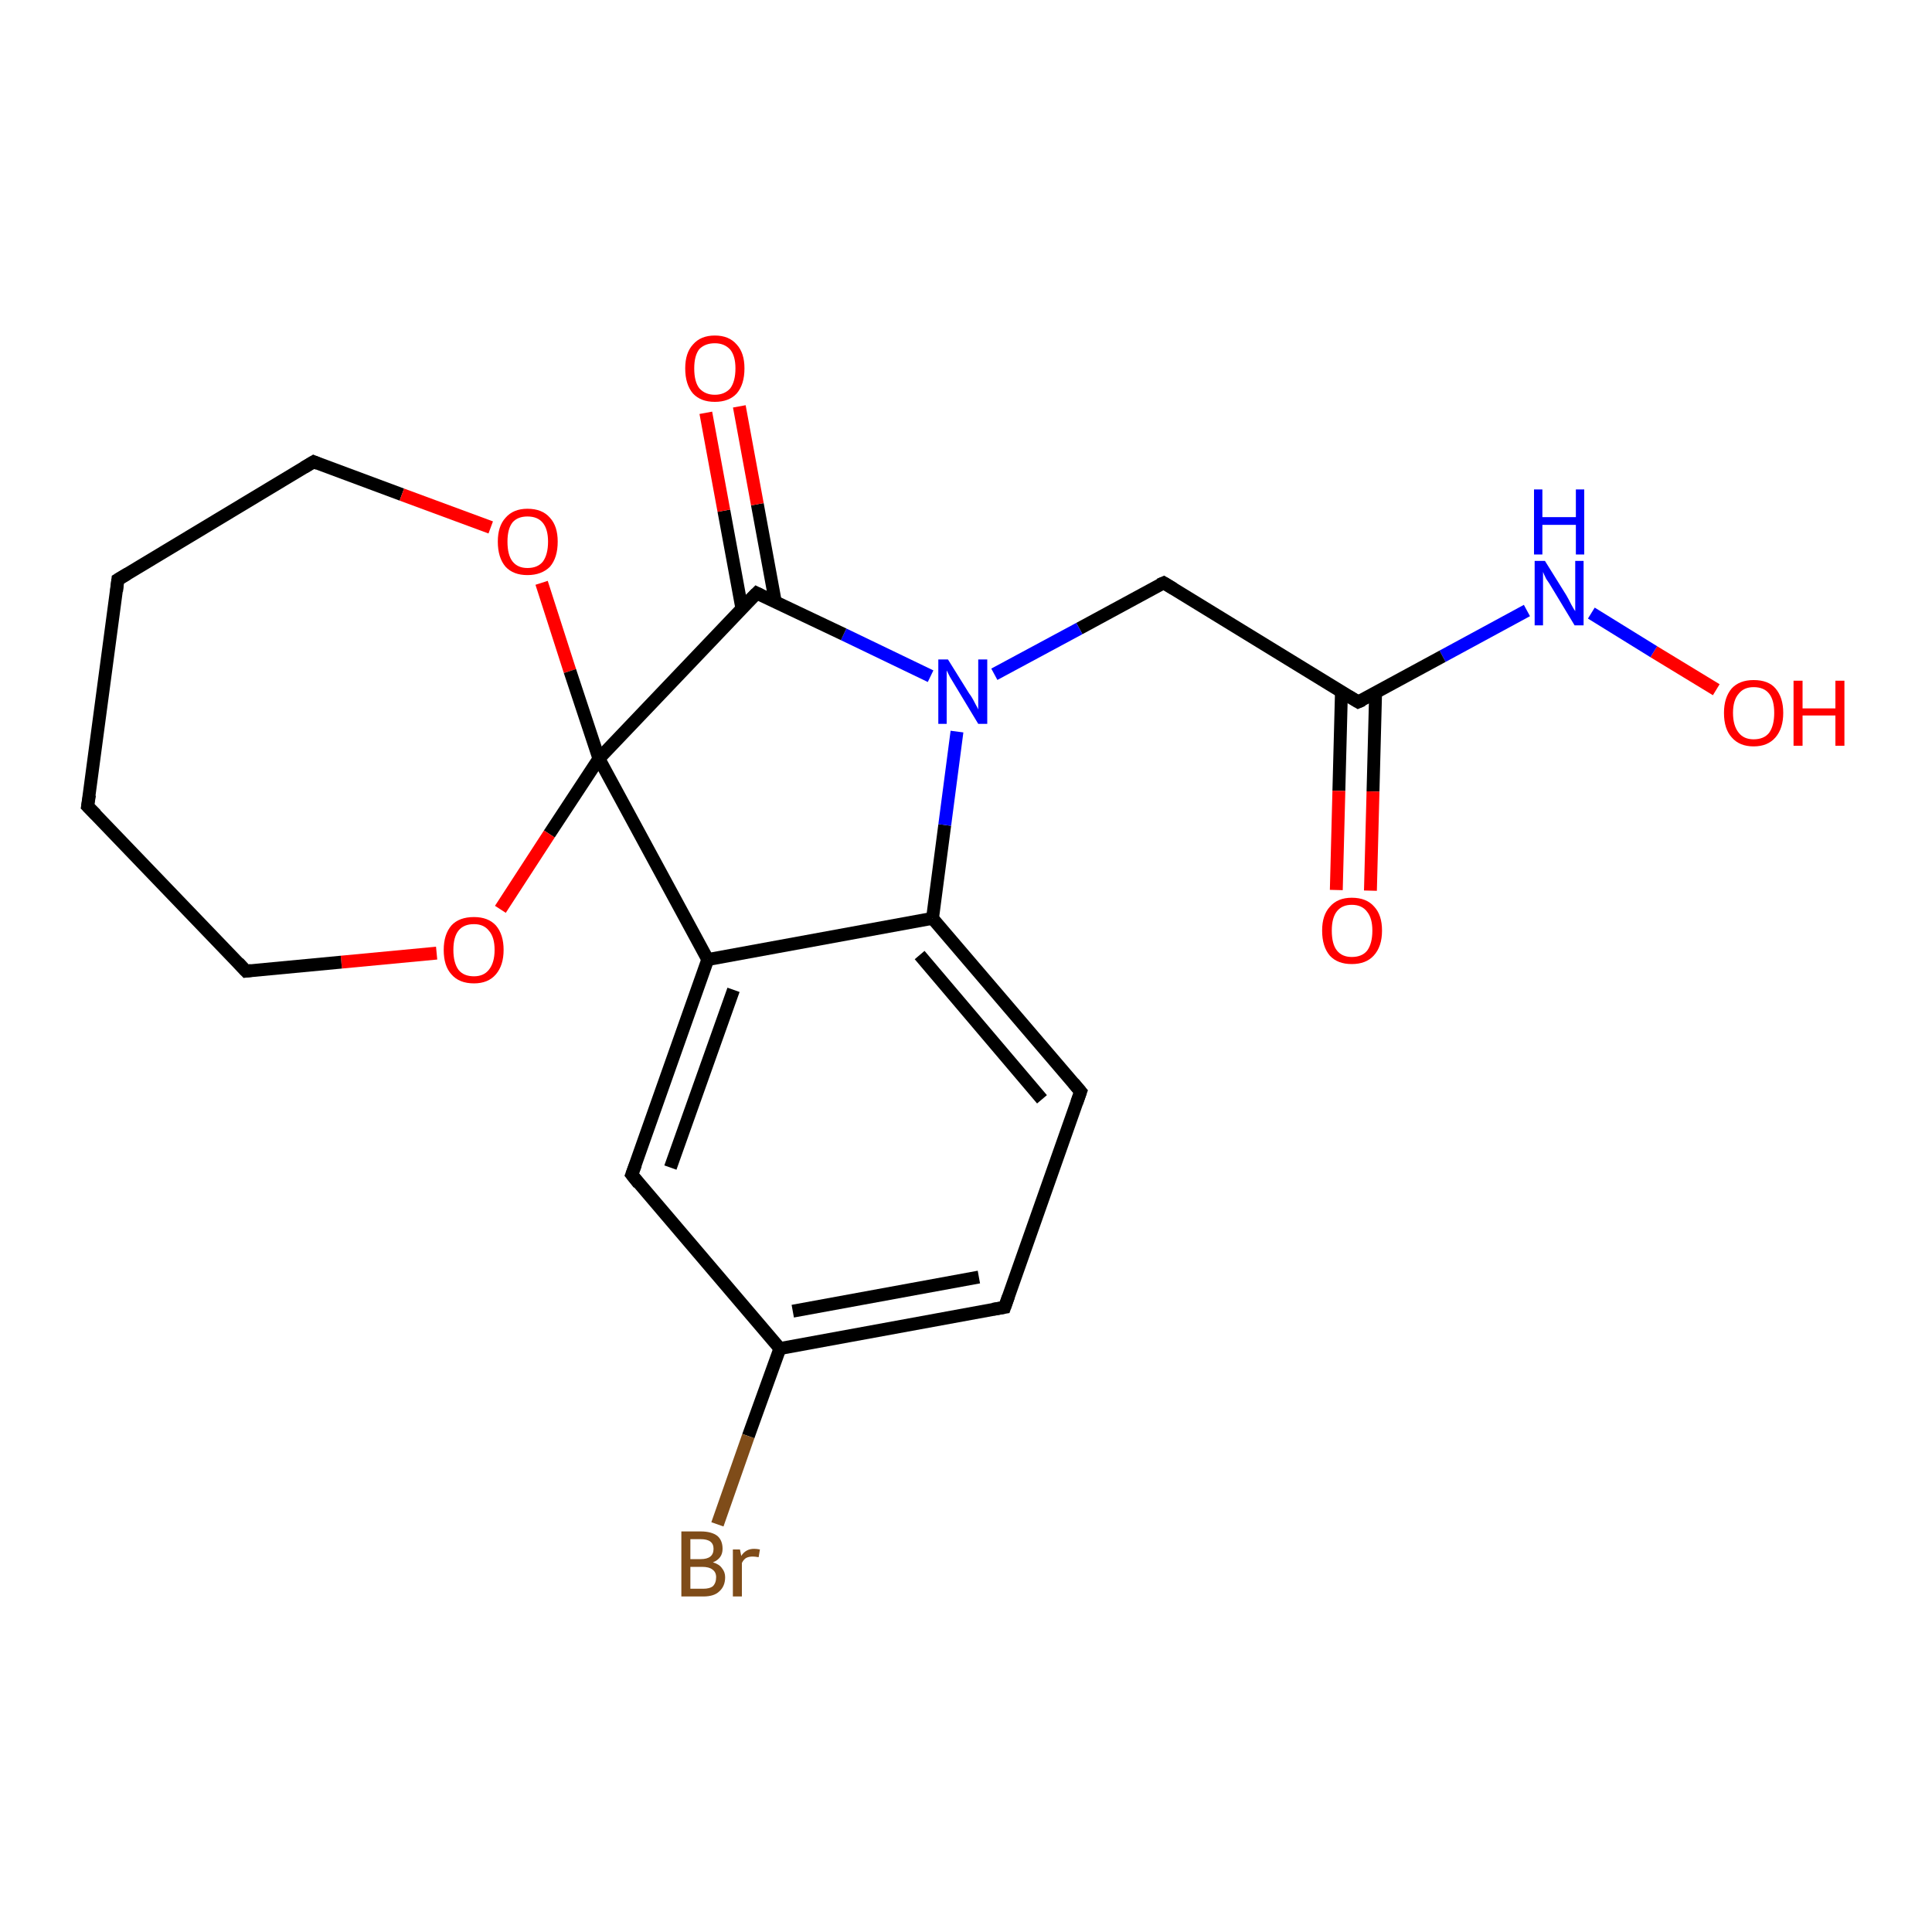 <?xml version='1.0' encoding='iso-8859-1'?>
<svg version='1.1' baseProfile='full'
              xmlns='http://www.w3.org/2000/svg'
                      xmlns:rdkit='http://www.rdkit.org/xml'
                      xmlns:xlink='http://www.w3.org/1999/xlink'
                  xml:space='preserve'
width='300px' height='300px' viewBox='0 0 300 300'>
<!-- END OF HEADER -->
<rect style='opacity:1.0;fill:#FFFFFF;stroke:none' width='300.0' height='300.0' x='0.0' y='0.0'> </rect>
<path class='bond-0 atom-0 atom-1' d='M 266.5,107.1 L 256.8,101.2' style='fill:none;fill-rule:evenodd;stroke:#FF0000;stroke-width:2.0px;stroke-linecap:butt;stroke-linejoin:miter;stroke-opacity:1' />
<path class='bond-0 atom-0 atom-1' d='M 256.8,101.2 L 247.1,95.2' style='fill:none;fill-rule:evenodd;stroke:#0000FF;stroke-width:2.0px;stroke-linecap:butt;stroke-linejoin:miter;stroke-opacity:1' />
<path class='bond-1 atom-1 atom-2' d='M 237.1,94.8 L 224.0,101.9' style='fill:none;fill-rule:evenodd;stroke:#0000FF;stroke-width:2.0px;stroke-linecap:butt;stroke-linejoin:miter;stroke-opacity:1' />
<path class='bond-1 atom-1 atom-2' d='M 224.0,101.9 L 210.9,109.0' style='fill:none;fill-rule:evenodd;stroke:#000000;stroke-width:2.0px;stroke-linecap:butt;stroke-linejoin:miter;stroke-opacity:1' />
<path class='bond-2 atom-2 atom-3' d='M 208.3,107.4 L 207.9,122.8' style='fill:none;fill-rule:evenodd;stroke:#000000;stroke-width:2.0px;stroke-linecap:butt;stroke-linejoin:miter;stroke-opacity:1' />
<path class='bond-2 atom-2 atom-3' d='M 207.9,122.8 L 207.5,138.2' style='fill:none;fill-rule:evenodd;stroke:#FF0000;stroke-width:2.0px;stroke-linecap:butt;stroke-linejoin:miter;stroke-opacity:1' />
<path class='bond-2 atom-2 atom-3' d='M 213.6,107.6 L 213.2,122.9' style='fill:none;fill-rule:evenodd;stroke:#000000;stroke-width:2.0px;stroke-linecap:butt;stroke-linejoin:miter;stroke-opacity:1' />
<path class='bond-2 atom-2 atom-3' d='M 213.2,122.9 L 212.8,138.3' style='fill:none;fill-rule:evenodd;stroke:#FF0000;stroke-width:2.0px;stroke-linecap:butt;stroke-linejoin:miter;stroke-opacity:1' />
<path class='bond-3 atom-2 atom-4' d='M 210.9,109.0 L 180.7,90.5' style='fill:none;fill-rule:evenodd;stroke:#000000;stroke-width:2.0px;stroke-linecap:butt;stroke-linejoin:miter;stroke-opacity:1' />
<path class='bond-4 atom-4 atom-5' d='M 180.7,90.5 L 167.6,97.6' style='fill:none;fill-rule:evenodd;stroke:#000000;stroke-width:2.0px;stroke-linecap:butt;stroke-linejoin:miter;stroke-opacity:1' />
<path class='bond-4 atom-4 atom-5' d='M 167.6,97.6 L 154.4,104.7' style='fill:none;fill-rule:evenodd;stroke:#0000FF;stroke-width:2.0px;stroke-linecap:butt;stroke-linejoin:miter;stroke-opacity:1' />
<path class='bond-5 atom-5 atom-6' d='M 144.5,105.0 L 131.0,98.5' style='fill:none;fill-rule:evenodd;stroke:#0000FF;stroke-width:2.0px;stroke-linecap:butt;stroke-linejoin:miter;stroke-opacity:1' />
<path class='bond-5 atom-5 atom-6' d='M 131.0,98.5 L 117.5,92.1' style='fill:none;fill-rule:evenodd;stroke:#000000;stroke-width:2.0px;stroke-linecap:butt;stroke-linejoin:miter;stroke-opacity:1' />
<path class='bond-6 atom-6 atom-7' d='M 120.4,93.5 L 117.6,78.3' style='fill:none;fill-rule:evenodd;stroke:#000000;stroke-width:2.0px;stroke-linecap:butt;stroke-linejoin:miter;stroke-opacity:1' />
<path class='bond-6 atom-6 atom-7' d='M 117.6,78.3 L 114.8,63.1' style='fill:none;fill-rule:evenodd;stroke:#FF0000;stroke-width:2.0px;stroke-linecap:butt;stroke-linejoin:miter;stroke-opacity:1' />
<path class='bond-6 atom-6 atom-7' d='M 115.2,94.5 L 112.4,79.3' style='fill:none;fill-rule:evenodd;stroke:#000000;stroke-width:2.0px;stroke-linecap:butt;stroke-linejoin:miter;stroke-opacity:1' />
<path class='bond-6 atom-6 atom-7' d='M 112.4,79.3 L 109.6,64.1' style='fill:none;fill-rule:evenodd;stroke:#FF0000;stroke-width:2.0px;stroke-linecap:butt;stroke-linejoin:miter;stroke-opacity:1' />
<path class='bond-7 atom-6 atom-8' d='M 117.5,92.1 L 93.0,117.8' style='fill:none;fill-rule:evenodd;stroke:#000000;stroke-width:2.0px;stroke-linecap:butt;stroke-linejoin:miter;stroke-opacity:1' />
<path class='bond-8 atom-8 atom-9' d='M 93.0,117.8 L 85.3,129.5' style='fill:none;fill-rule:evenodd;stroke:#000000;stroke-width:2.0px;stroke-linecap:butt;stroke-linejoin:miter;stroke-opacity:1' />
<path class='bond-8 atom-8 atom-9' d='M 85.3,129.5 L 77.7,141.2' style='fill:none;fill-rule:evenodd;stroke:#FF0000;stroke-width:2.0px;stroke-linecap:butt;stroke-linejoin:miter;stroke-opacity:1' />
<path class='bond-9 atom-9 atom-10' d='M 67.8,148.0 L 53.0,149.4' style='fill:none;fill-rule:evenodd;stroke:#FF0000;stroke-width:2.0px;stroke-linecap:butt;stroke-linejoin:miter;stroke-opacity:1' />
<path class='bond-9 atom-9 atom-10' d='M 53.0,149.4 L 38.2,150.8' style='fill:none;fill-rule:evenodd;stroke:#000000;stroke-width:2.0px;stroke-linecap:butt;stroke-linejoin:miter;stroke-opacity:1' />
<path class='bond-10 atom-10 atom-11' d='M 38.2,150.8 L 13.6,125.2' style='fill:none;fill-rule:evenodd;stroke:#000000;stroke-width:2.0px;stroke-linecap:butt;stroke-linejoin:miter;stroke-opacity:1' />
<path class='bond-11 atom-11 atom-12' d='M 13.6,125.2 L 18.3,90.0' style='fill:none;fill-rule:evenodd;stroke:#000000;stroke-width:2.0px;stroke-linecap:butt;stroke-linejoin:miter;stroke-opacity:1' />
<path class='bond-12 atom-12 atom-13' d='M 18.3,90.0 L 48.7,71.7' style='fill:none;fill-rule:evenodd;stroke:#000000;stroke-width:2.0px;stroke-linecap:butt;stroke-linejoin:miter;stroke-opacity:1' />
<path class='bond-13 atom-13 atom-14' d='M 48.7,71.7 L 62.4,76.8' style='fill:none;fill-rule:evenodd;stroke:#000000;stroke-width:2.0px;stroke-linecap:butt;stroke-linejoin:miter;stroke-opacity:1' />
<path class='bond-13 atom-13 atom-14' d='M 62.4,76.8 L 76.2,81.9' style='fill:none;fill-rule:evenodd;stroke:#FF0000;stroke-width:2.0px;stroke-linecap:butt;stroke-linejoin:miter;stroke-opacity:1' />
<path class='bond-14 atom-8 atom-15' d='M 93.0,117.8 L 109.9,149.0' style='fill:none;fill-rule:evenodd;stroke:#000000;stroke-width:2.0px;stroke-linecap:butt;stroke-linejoin:miter;stroke-opacity:1' />
<path class='bond-15 atom-15 atom-16' d='M 109.9,149.0 L 98.1,182.4' style='fill:none;fill-rule:evenodd;stroke:#000000;stroke-width:2.0px;stroke-linecap:butt;stroke-linejoin:miter;stroke-opacity:1' />
<path class='bond-15 atom-15 atom-16' d='M 113.9,153.7 L 104.1,181.3' style='fill:none;fill-rule:evenodd;stroke:#000000;stroke-width:2.0px;stroke-linecap:butt;stroke-linejoin:miter;stroke-opacity:1' />
<path class='bond-16 atom-16 atom-17' d='M 98.1,182.4 L 121.1,209.4' style='fill:none;fill-rule:evenodd;stroke:#000000;stroke-width:2.0px;stroke-linecap:butt;stroke-linejoin:miter;stroke-opacity:1' />
<path class='bond-17 atom-17 atom-18' d='M 121.1,209.4 L 116.2,223.0' style='fill:none;fill-rule:evenodd;stroke:#000000;stroke-width:2.0px;stroke-linecap:butt;stroke-linejoin:miter;stroke-opacity:1' />
<path class='bond-17 atom-17 atom-18' d='M 116.2,223.0 L 111.4,236.7' style='fill:none;fill-rule:evenodd;stroke:#7F4C19;stroke-width:2.0px;stroke-linecap:butt;stroke-linejoin:miter;stroke-opacity:1' />
<path class='bond-18 atom-17 atom-19' d='M 121.1,209.4 L 156.0,203.0' style='fill:none;fill-rule:evenodd;stroke:#000000;stroke-width:2.0px;stroke-linecap:butt;stroke-linejoin:miter;stroke-opacity:1' />
<path class='bond-18 atom-17 atom-19' d='M 123.1,203.6 L 152.0,198.3' style='fill:none;fill-rule:evenodd;stroke:#000000;stroke-width:2.0px;stroke-linecap:butt;stroke-linejoin:miter;stroke-opacity:1' />
<path class='bond-19 atom-19 atom-20' d='M 156.0,203.0 L 167.8,169.5' style='fill:none;fill-rule:evenodd;stroke:#000000;stroke-width:2.0px;stroke-linecap:butt;stroke-linejoin:miter;stroke-opacity:1' />
<path class='bond-20 atom-20 atom-21' d='M 167.8,169.5 L 144.8,142.6' style='fill:none;fill-rule:evenodd;stroke:#000000;stroke-width:2.0px;stroke-linecap:butt;stroke-linejoin:miter;stroke-opacity:1' />
<path class='bond-20 atom-20 atom-21' d='M 161.8,170.7 L 142.8,148.3' style='fill:none;fill-rule:evenodd;stroke:#000000;stroke-width:2.0px;stroke-linecap:butt;stroke-linejoin:miter;stroke-opacity:1' />
<path class='bond-21 atom-21 atom-5' d='M 144.8,142.6 L 146.7,128.1' style='fill:none;fill-rule:evenodd;stroke:#000000;stroke-width:2.0px;stroke-linecap:butt;stroke-linejoin:miter;stroke-opacity:1' />
<path class='bond-21 atom-21 atom-5' d='M 146.7,128.1 L 148.6,113.6' style='fill:none;fill-rule:evenodd;stroke:#0000FF;stroke-width:2.0px;stroke-linecap:butt;stroke-linejoin:miter;stroke-opacity:1' />
<path class='bond-22 atom-14 atom-8' d='M 84.1,90.5 L 88.5,104.2' style='fill:none;fill-rule:evenodd;stroke:#FF0000;stroke-width:2.0px;stroke-linecap:butt;stroke-linejoin:miter;stroke-opacity:1' />
<path class='bond-22 atom-14 atom-8' d='M 88.5,104.2 L 93.0,117.8' style='fill:none;fill-rule:evenodd;stroke:#000000;stroke-width:2.0px;stroke-linecap:butt;stroke-linejoin:miter;stroke-opacity:1' />
<path class='bond-23 atom-21 atom-15' d='M 144.8,142.6 L 109.9,149.0' style='fill:none;fill-rule:evenodd;stroke:#000000;stroke-width:2.0px;stroke-linecap:butt;stroke-linejoin:miter;stroke-opacity:1' />
<path d='M 211.6,108.7 L 210.9,109.0 L 209.4,108.1' style='fill:none;stroke:#000000;stroke-width:2.0px;stroke-linecap:butt;stroke-linejoin:miter;stroke-opacity:1;' />
<path d='M 182.2,91.4 L 180.7,90.5 L 180.0,90.8' style='fill:none;stroke:#000000;stroke-width:2.0px;stroke-linecap:butt;stroke-linejoin:miter;stroke-opacity:1;' />
<path d='M 118.1,92.4 L 117.5,92.1 L 116.2,93.4' style='fill:none;stroke:#000000;stroke-width:2.0px;stroke-linecap:butt;stroke-linejoin:miter;stroke-opacity:1;' />
<path d='M 39.0,150.7 L 38.2,150.8 L 37.0,149.5' style='fill:none;stroke:#000000;stroke-width:2.0px;stroke-linecap:butt;stroke-linejoin:miter;stroke-opacity:1;' />
<path d='M 14.9,126.5 L 13.6,125.2 L 13.9,123.4' style='fill:none;stroke:#000000;stroke-width:2.0px;stroke-linecap:butt;stroke-linejoin:miter;stroke-opacity:1;' />
<path d='M 18.1,91.8 L 18.3,90.0 L 19.8,89.1' style='fill:none;stroke:#000000;stroke-width:2.0px;stroke-linecap:butt;stroke-linejoin:miter;stroke-opacity:1;' />
<path d='M 47.2,72.6 L 48.7,71.7 L 49.4,72.0' style='fill:none;stroke:#000000;stroke-width:2.0px;stroke-linecap:butt;stroke-linejoin:miter;stroke-opacity:1;' />
<path d='M 98.7,180.8 L 98.1,182.4 L 99.2,183.8' style='fill:none;stroke:#000000;stroke-width:2.0px;stroke-linecap:butt;stroke-linejoin:miter;stroke-opacity:1;' />
<path d='M 154.2,203.3 L 156.0,203.0 L 156.6,201.3' style='fill:none;stroke:#000000;stroke-width:2.0px;stroke-linecap:butt;stroke-linejoin:miter;stroke-opacity:1;' />
<path d='M 167.2,171.2 L 167.8,169.5 L 166.7,168.2' style='fill:none;stroke:#000000;stroke-width:2.0px;stroke-linecap:butt;stroke-linejoin:miter;stroke-opacity:1;' />
<path class='atom-0' d='M 267.7 110.7
Q 267.7 108.3, 268.9 106.9
Q 270.1 105.6, 272.3 105.6
Q 274.6 105.6, 275.7 106.9
Q 276.9 108.3, 276.9 110.7
Q 276.9 113.1, 275.7 114.5
Q 274.5 115.9, 272.3 115.9
Q 270.1 115.9, 268.9 114.5
Q 267.7 113.2, 267.7 110.7
M 272.3 114.8
Q 273.9 114.8, 274.7 113.8
Q 275.5 112.7, 275.5 110.7
Q 275.5 108.7, 274.7 107.7
Q 273.9 106.7, 272.3 106.7
Q 270.8 106.7, 270.0 107.7
Q 269.1 108.7, 269.1 110.7
Q 269.1 112.7, 270.0 113.8
Q 270.8 114.8, 272.3 114.8
' fill='#FF0000'/>
<path class='atom-0' d='M 278.5 105.7
L 279.9 105.7
L 279.9 110.0
L 285.0 110.0
L 285.0 105.7
L 286.4 105.7
L 286.4 115.8
L 285.0 115.8
L 285.0 111.1
L 279.9 111.1
L 279.9 115.8
L 278.5 115.8
L 278.5 105.7
' fill='#FF0000'/>
<path class='atom-1' d='M 239.9 87.1
L 243.2 92.4
Q 243.5 92.9, 244.0 93.9
Q 244.5 94.8, 244.6 94.9
L 244.6 87.1
L 245.9 87.1
L 245.9 97.1
L 244.5 97.1
L 241.0 91.3
Q 240.6 90.6, 240.1 89.9
Q 239.7 89.1, 239.6 88.8
L 239.6 97.1
L 238.3 97.1
L 238.3 87.1
L 239.9 87.1
' fill='#0000FF'/>
<path class='atom-1' d='M 238.2 76.0
L 239.5 76.0
L 239.5 80.3
L 244.7 80.3
L 244.7 76.0
L 246.0 76.0
L 246.0 86.1
L 244.7 86.1
L 244.7 81.5
L 239.5 81.5
L 239.5 86.1
L 238.2 86.1
L 238.2 76.0
' fill='#0000FF'/>
<path class='atom-3' d='M 205.3 144.5
Q 205.3 142.1, 206.5 140.8
Q 207.7 139.4, 209.9 139.4
Q 212.2 139.4, 213.4 140.8
Q 214.6 142.1, 214.6 144.5
Q 214.6 147.0, 213.3 148.4
Q 212.1 149.7, 209.9 149.7
Q 207.7 149.7, 206.5 148.4
Q 205.3 147.0, 205.3 144.5
M 209.9 148.6
Q 211.5 148.6, 212.3 147.6
Q 213.1 146.5, 213.1 144.5
Q 213.1 142.6, 212.3 141.6
Q 211.5 140.5, 209.9 140.5
Q 208.4 140.5, 207.6 141.5
Q 206.8 142.5, 206.8 144.5
Q 206.8 146.6, 207.6 147.6
Q 208.4 148.6, 209.9 148.6
' fill='#FF0000'/>
<path class='atom-5' d='M 147.2 102.4
L 150.5 107.7
Q 150.9 108.2, 151.4 109.2
Q 151.9 110.1, 151.9 110.2
L 151.9 102.4
L 153.3 102.4
L 153.3 112.4
L 151.9 112.4
L 148.4 106.6
Q 148.0 105.9, 147.5 105.1
Q 147.1 104.3, 147.0 104.1
L 147.0 112.4
L 145.7 112.4
L 145.7 102.4
L 147.2 102.4
' fill='#0000FF'/>
<path class='atom-7' d='M 106.4 57.2
Q 106.4 54.8, 107.6 53.5
Q 108.8 52.1, 111.0 52.1
Q 113.2 52.1, 114.4 53.5
Q 115.6 54.8, 115.6 57.2
Q 115.6 59.7, 114.4 61.1
Q 113.2 62.4, 111.0 62.4
Q 108.8 62.4, 107.6 61.1
Q 106.4 59.7, 106.4 57.2
M 111.0 61.3
Q 112.5 61.3, 113.4 60.3
Q 114.2 59.2, 114.2 57.2
Q 114.2 55.3, 113.4 54.3
Q 112.5 53.3, 111.0 53.3
Q 109.5 53.3, 108.6 54.2
Q 107.8 55.2, 107.8 57.2
Q 107.8 59.3, 108.6 60.3
Q 109.5 61.3, 111.0 61.3
' fill='#FF0000'/>
<path class='atom-9' d='M 68.9 147.5
Q 68.9 145.1, 70.1 143.7
Q 71.3 142.4, 73.6 142.4
Q 75.8 142.4, 77.0 143.7
Q 78.2 145.1, 78.2 147.5
Q 78.2 149.9, 77.0 151.3
Q 75.8 152.7, 73.6 152.7
Q 71.3 152.7, 70.1 151.3
Q 68.9 150.0, 68.9 147.5
M 73.6 151.6
Q 75.1 151.6, 75.9 150.6
Q 76.8 149.5, 76.8 147.5
Q 76.8 145.5, 75.9 144.5
Q 75.1 143.5, 73.6 143.5
Q 72.0 143.5, 71.2 144.5
Q 70.4 145.5, 70.4 147.5
Q 70.4 149.5, 71.2 150.6
Q 72.0 151.6, 73.6 151.6
' fill='#FF0000'/>
<path class='atom-14' d='M 77.3 84.1
Q 77.3 81.7, 78.5 80.4
Q 79.7 79.0, 81.9 79.0
Q 84.2 79.0, 85.4 80.4
Q 86.6 81.7, 86.6 84.1
Q 86.6 86.6, 85.4 88.0
Q 84.1 89.3, 81.9 89.3
Q 79.7 89.3, 78.5 88.0
Q 77.3 86.6, 77.3 84.1
M 81.9 88.2
Q 83.5 88.2, 84.3 87.2
Q 85.1 86.1, 85.1 84.1
Q 85.1 82.2, 84.3 81.2
Q 83.5 80.2, 81.9 80.2
Q 80.4 80.2, 79.6 81.1
Q 78.8 82.1, 78.8 84.1
Q 78.8 86.2, 79.6 87.2
Q 80.4 88.2, 81.9 88.2
' fill='#FF0000'/>
<path class='atom-18' d='M 110.7 242.6
Q 111.7 242.9, 112.1 243.5
Q 112.6 244.1, 112.6 244.9
Q 112.6 246.3, 111.7 247.1
Q 110.9 247.9, 109.2 247.9
L 105.8 247.9
L 105.8 237.8
L 108.8 237.8
Q 110.5 237.8, 111.4 238.5
Q 112.2 239.2, 112.2 240.5
Q 112.2 242.0, 110.7 242.6
M 107.2 239.0
L 107.2 242.1
L 108.8 242.1
Q 109.8 242.1, 110.3 241.7
Q 110.8 241.3, 110.8 240.5
Q 110.8 239.0, 108.8 239.0
L 107.2 239.0
M 109.2 246.7
Q 110.2 246.7, 110.7 246.3
Q 111.2 245.8, 111.2 244.9
Q 111.2 244.1, 110.6 243.7
Q 110.1 243.3, 109.0 243.3
L 107.2 243.3
L 107.2 246.7
L 109.2 246.7
' fill='#7F4C19'/>
<path class='atom-18' d='M 114.9 240.6
L 115.1 241.6
Q 115.8 240.5, 117.1 240.5
Q 117.5 240.5, 118.0 240.6
L 117.8 241.8
Q 117.2 241.7, 116.9 241.7
Q 116.3 241.7, 115.9 241.9
Q 115.5 242.1, 115.2 242.7
L 115.2 247.9
L 113.8 247.9
L 113.8 240.6
L 114.9 240.6
' fill='#7F4C19'/>
</svg>
